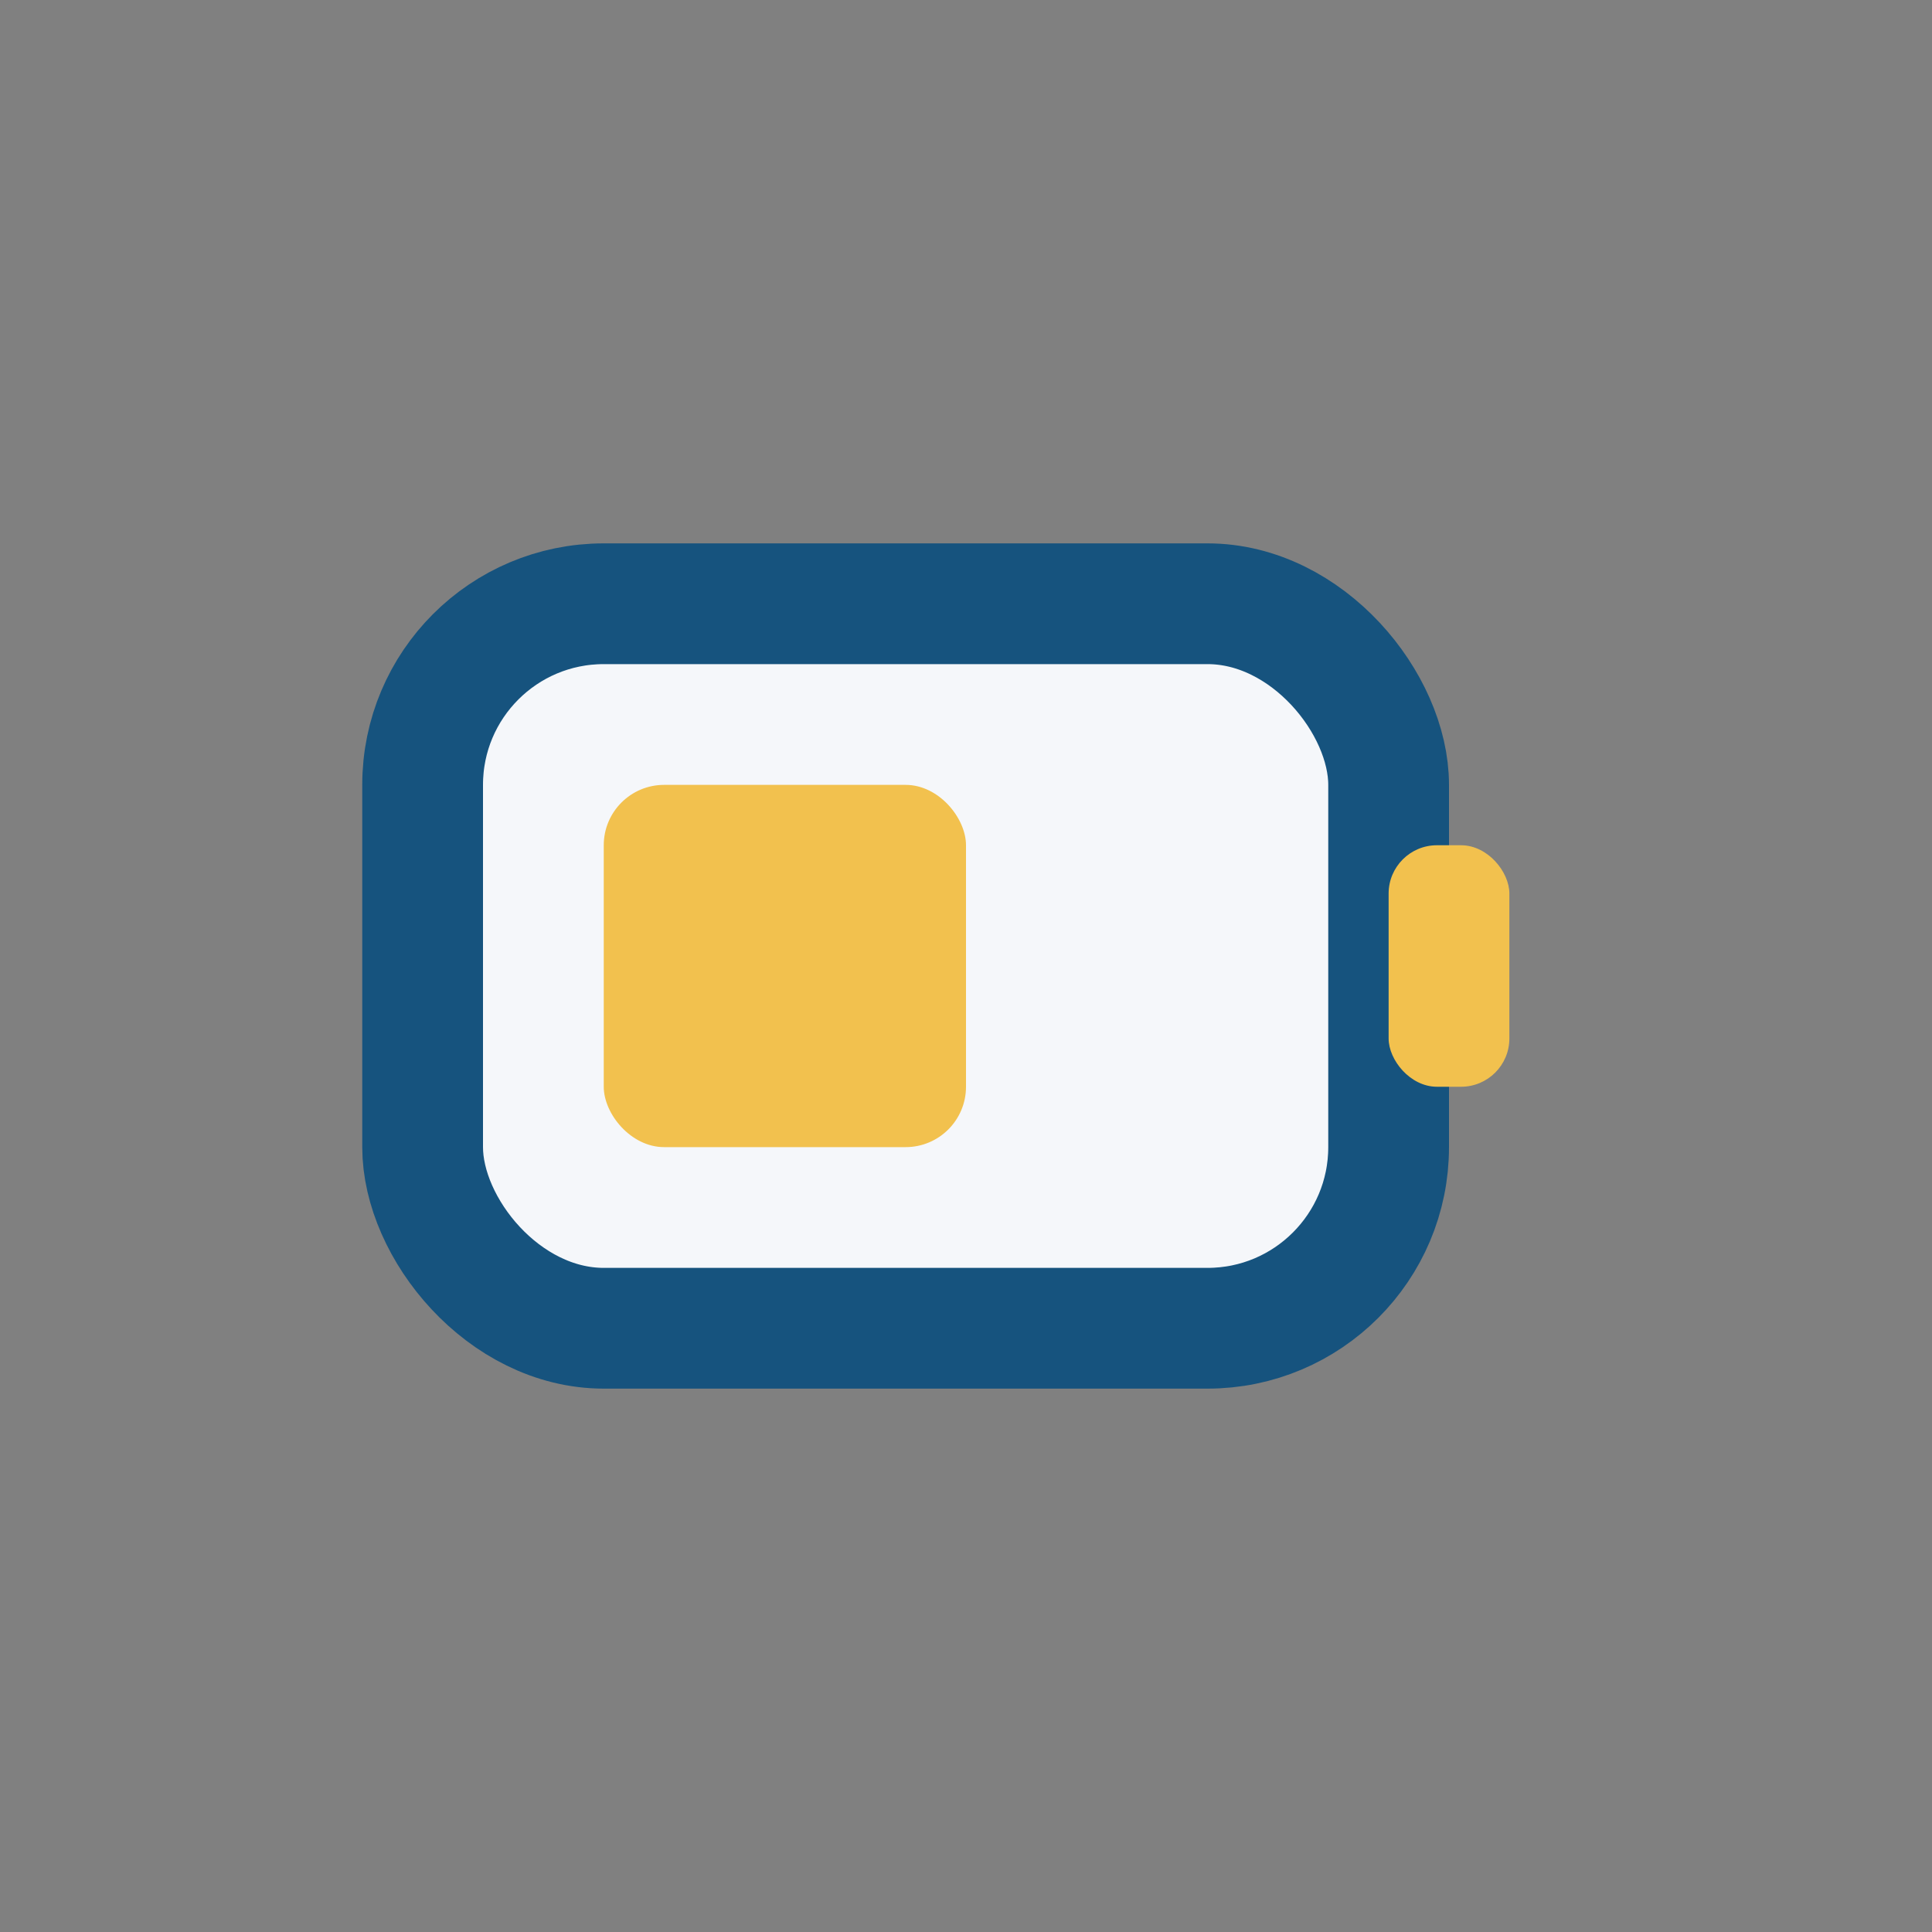 <?xml version="1.0" encoding="UTF-8"?>
<svg xmlns="http://www.w3.org/2000/svg" width="32" height="32" viewBox="0 0 32 32"><rect x="0" y="0" width="32" height="32" fill="#808080" stroke="none"/><rect x="7" y="10" width="16" height="12" rx="3" fill="#F5F7FA" stroke="#16537E" stroke-width="2"/><rect x="23" y="14" width="2" height="4" rx="0.8" fill="#F2C14E"/><rect x="10" y="13" width="6" height="6" rx="1" fill="#F2C14E"/></svg>